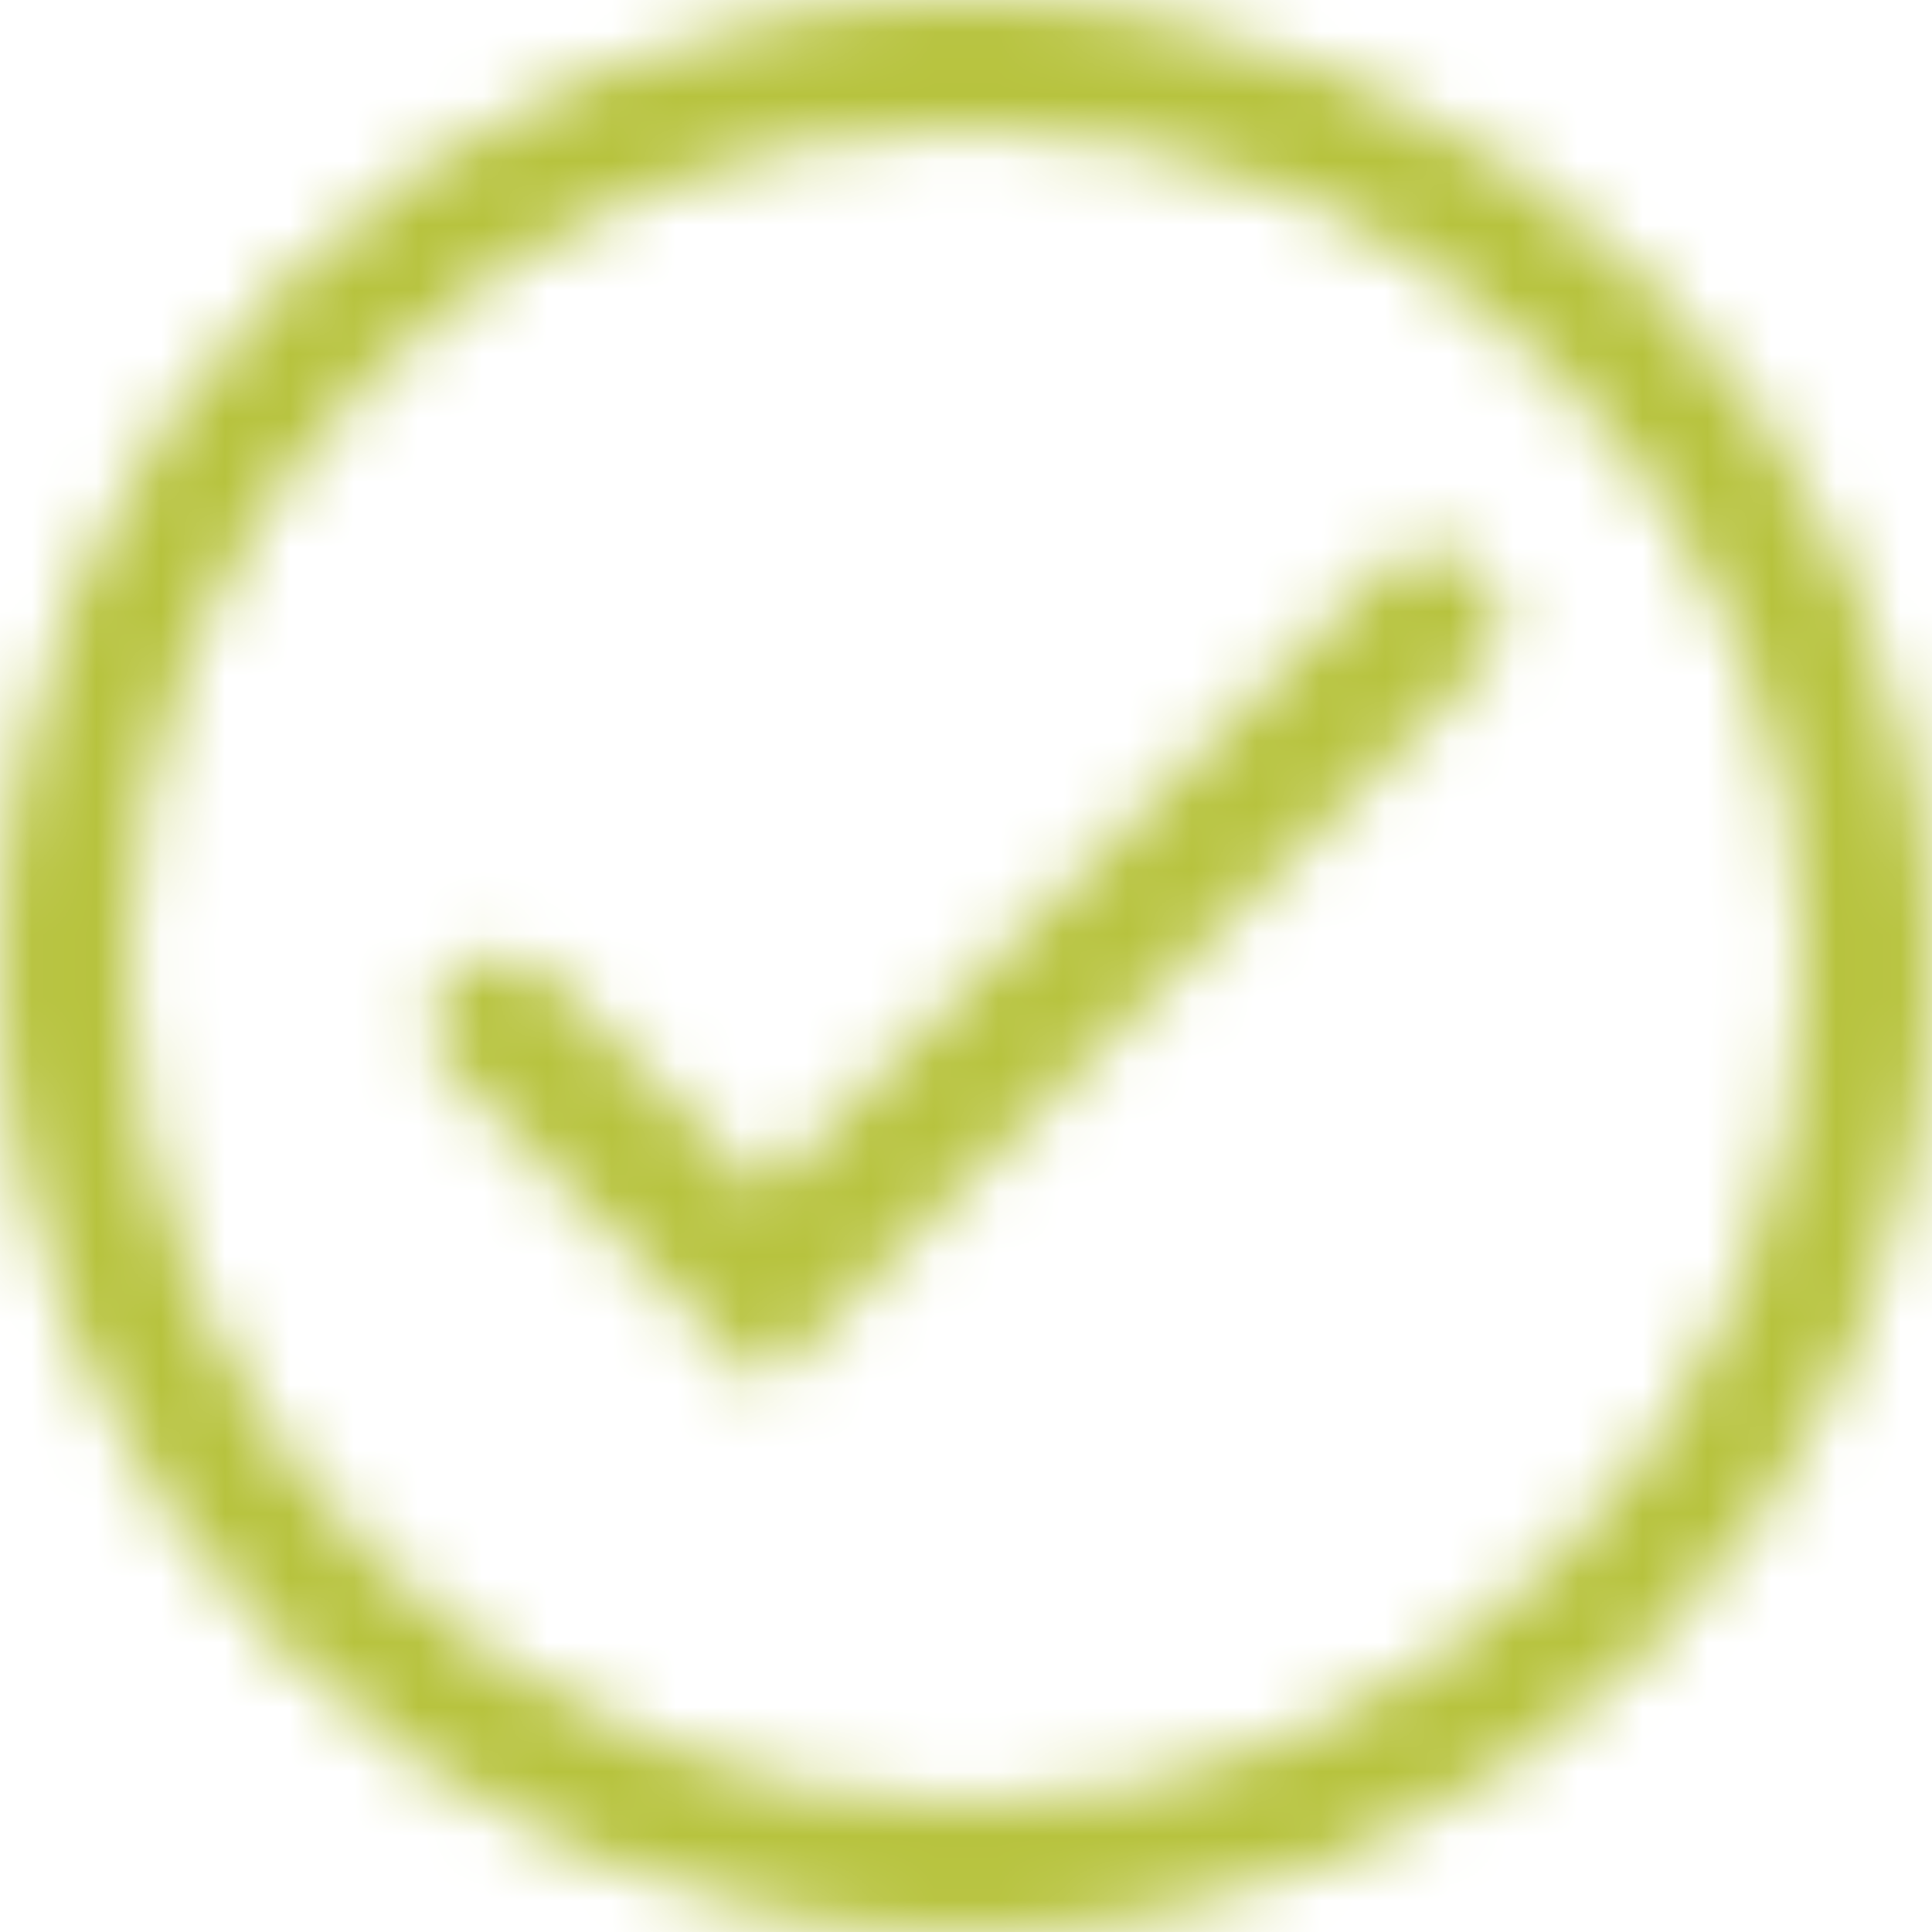 <svg width="30" height="30" viewBox="0 0 30 30" fill="none" xmlns="http://www.w3.org/2000/svg">
<mask id="mask0" mask-type="alpha" maskUnits="userSpaceOnUse" x="0" y="0" width="30" height="30">
<path fill-rule="evenodd" clip-rule="evenodd" d="M15 0C6.716 0 0 6.716 0 15C0 23.284 6.716 30 15 30C23.284 30 30 23.284 30 15C30 6.716 23.284 0 15 0ZM15 2C7.82 2 2 7.82 2 15C2 22.18 7.82 28 15 28C22.18 28 28 22.18 28 15C28 7.82 22.18 2 15 2Z" fill="white"/>
</mask>
<g mask="url(#mask0)">
<rect width="30" height="30" fill="#2D8EFF"/>
<rect width="30" height="30" fill="#B7C33E"/>
<mask id="mask1" mask-type="alpha" maskUnits="userSpaceOnUse" x="0" y="0" width="30" height="30">
<rect width="30" height="30" fill="white"/>
</mask>
<g mask="url(#mask1)">
</g>
</g>
<mask id="mask2" mask-type="alpha" maskUnits="userSpaceOnUse" x="6" y="8" width="18" height="14">
<path d="M21.453 8.861C21.857 8.456 22.517 8.449 22.929 8.846C22.943 8.86 22.943 8.86 22.99 8.907C23.389 9.308 23.389 9.95 22.99 10.351L11.927 21.447H11.797L7.01 16.645C6.613 16.247 6.61 15.61 7.004 15.208L7.039 15.172C7.439 14.764 8.1 14.752 8.514 15.146C8.519 15.151 9.556 16.191 11.862 18.504L21.453 8.861Z" fill="white"/>
</mask>
<g mask="url(#mask2)">
<rect x="3.947" y="3.947" width="22.105" height="22.105" fill="#B7C33E"/>
</g>
</svg>
